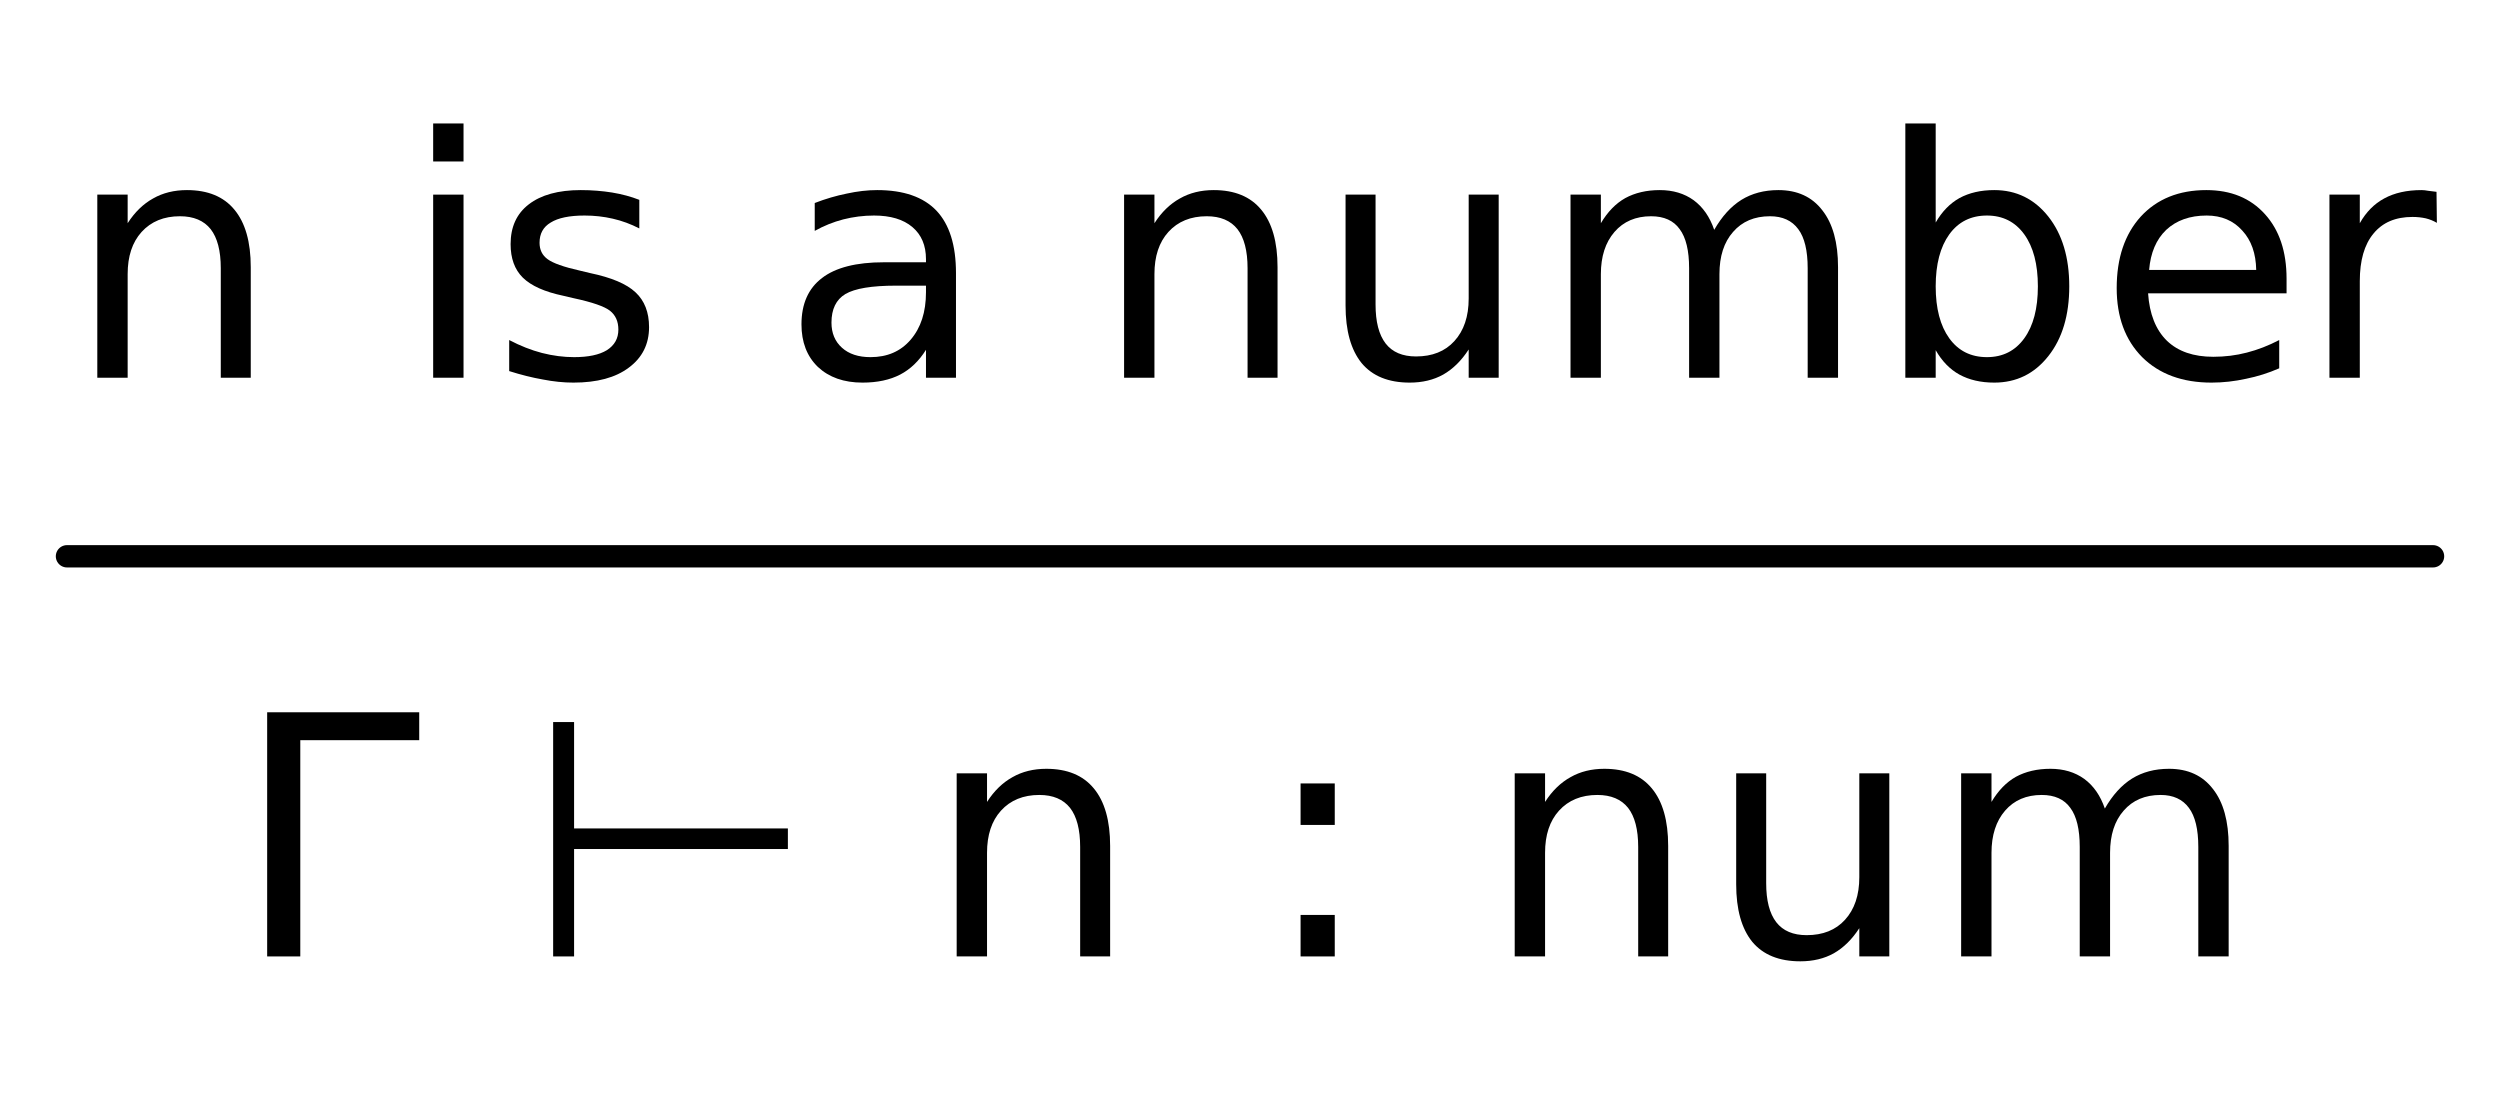 <?xml version="1.0" encoding="UTF-8"?>
<svg xmlns="http://www.w3.org/2000/svg" xmlns:xlink="http://www.w3.org/1999/xlink" width="112" height="49.385" viewBox="0 0 112 49.385" version="1.1">
<defs>
<g>
<symbol overflow="visible" id="glyph0-0">
<path style="stroke:none;" d="M 0.75 2.656 L 0.75 -10.578 L 8.25 -10.578 L 8.25 2.656 Z M 1.594 1.812 L 7.406 1.812 L 7.406 -9.734 L 1.594 -9.734 Z M 1.594 1.812 "/>
</symbol>
<symbol overflow="visible" id="glyph0-1">
<path style="stroke:none;" d="M 8.234 -4.953 L 8.234 0 L 6.891 0 L 6.891 -4.906 C 6.891 -5.688 6.738 -6.27 6.438 -6.656 C 6.133 -7.039 5.676 -7.234 5.062 -7.234 C 4.344 -7.234 3.77 -7 3.344 -6.531 C 2.926 -6.07 2.719 -5.441 2.719 -4.641 L 2.719 0 L 1.359 0 L 1.359 -8.203 L 2.719 -8.203 L 2.719 -6.922 C 3.039 -7.422 3.422 -7.789 3.859 -8.031 C 4.297 -8.281 4.801 -8.406 5.375 -8.406 C 6.312 -8.406 7.02 -8.113 7.5 -7.531 C 7.988 -6.945 8.234 -6.086 8.234 -4.953 Z M 8.234 -4.953 "/>
</symbol>
<symbol overflow="visible" id="glyph0-2">
<path style="stroke:none;" d=""/>
</symbol>
<symbol overflow="visible" id="glyph0-3">
<path style="stroke:none;" d="M 1.406 -8.203 L 2.766 -8.203 L 2.766 0 L 1.406 0 Z M 1.406 -11.391 L 2.766 -11.391 L 2.766 -9.688 L 1.406 -9.688 Z M 1.406 -11.391 "/>
</symbol>
<symbol overflow="visible" id="glyph0-4">
<path style="stroke:none;" d="M 6.641 -7.969 L 6.641 -6.688 C 6.266 -6.883 5.867 -7.031 5.453 -7.125 C 5.047 -7.219 4.625 -7.266 4.188 -7.266 C 3.508 -7.266 3.004 -7.16 2.672 -6.953 C 2.336 -6.754 2.172 -6.453 2.172 -6.047 C 2.172 -5.734 2.289 -5.488 2.531 -5.312 C 2.77 -5.133 3.254 -4.961 3.984 -4.797 L 4.438 -4.688 C 5.395 -4.488 6.07 -4.203 6.469 -3.828 C 6.875 -3.453 7.078 -2.93 7.078 -2.266 C 7.078 -1.504 6.773 -0.898 6.172 -0.453 C 5.578 -0.004 4.75 0.219 3.688 0.219 C 3.25 0.219 2.789 0.172 2.312 0.078 C 1.844 -0.004 1.344 -0.129 0.812 -0.297 L 0.812 -1.688 C 1.312 -1.426 1.801 -1.234 2.281 -1.109 C 2.77 -0.984 3.25 -0.922 3.719 -0.922 C 4.352 -0.922 4.844 -1.023 5.188 -1.234 C 5.531 -1.453 5.703 -1.758 5.703 -2.156 C 5.703 -2.52 5.578 -2.801 5.328 -3 C 5.078 -3.195 4.535 -3.383 3.703 -3.562 L 3.234 -3.672 C 2.398 -3.848 1.797 -4.117 1.422 -4.484 C 1.055 -4.848 0.875 -5.348 0.875 -5.984 C 0.875 -6.754 1.145 -7.348 1.688 -7.766 C 2.238 -8.191 3.016 -8.406 4.016 -8.406 C 4.516 -8.406 4.984 -8.367 5.422 -8.297 C 5.867 -8.223 6.273 -8.113 6.641 -7.969 Z M 6.641 -7.969 "/>
</symbol>
<symbol overflow="visible" id="glyph0-5">
<path style="stroke:none;" d="M 5.141 -4.125 C 4.055 -4.125 3.301 -4 2.875 -3.75 C 2.457 -3.5 2.25 -3.07 2.25 -2.469 C 2.25 -2 2.406 -1.625 2.719 -1.344 C 3.031 -1.062 3.457 -0.922 4 -0.922 C 4.75 -0.922 5.348 -1.18 5.797 -1.703 C 6.254 -2.234 6.484 -2.941 6.484 -3.828 L 6.484 -4.125 Z M 7.828 -4.688 L 7.828 0 L 6.484 0 L 6.484 -1.25 C 6.172 -0.75 5.785 -0.379 5.328 -0.141 C 4.867 0.098 4.305 0.219 3.641 0.219 C 2.805 0.219 2.141 -0.016 1.641 -0.484 C 1.148 -0.961 0.906 -1.598 0.906 -2.391 C 0.906 -3.305 1.211 -4 1.828 -4.469 C 2.441 -4.938 3.363 -5.172 4.594 -5.172 L 6.484 -5.172 L 6.484 -5.312 C 6.484 -5.926 6.281 -6.406 5.875 -6.75 C 5.469 -7.094 4.895 -7.266 4.156 -7.266 C 3.688 -7.266 3.227 -7.207 2.781 -7.094 C 2.332 -6.977 1.906 -6.805 1.5 -6.578 L 1.5 -7.828 C 1.988 -8.016 2.469 -8.156 2.938 -8.25 C 3.406 -8.352 3.859 -8.406 4.297 -8.406 C 5.484 -8.406 6.367 -8.098 6.953 -7.484 C 7.535 -6.867 7.828 -5.938 7.828 -4.688 Z M 7.828 -4.688 "/>
</symbol>
<symbol overflow="visible" id="glyph0-6">
<path style="stroke:none;" d="M 1.281 -3.234 L 1.281 -8.203 L 2.625 -8.203 L 2.625 -3.281 C 2.625 -2.508 2.773 -1.926 3.078 -1.531 C 3.379 -1.145 3.832 -0.953 4.438 -0.953 C 5.164 -0.953 5.738 -1.18 6.156 -1.641 C 6.582 -2.109 6.797 -2.742 6.797 -3.547 L 6.797 -8.203 L 8.141 -8.203 L 8.141 0 L 6.797 0 L 6.797 -1.266 C 6.473 -0.766 6.094 -0.391 5.656 -0.141 C 5.227 0.098 4.727 0.219 4.156 0.219 C 3.207 0.219 2.488 -0.07 2 -0.656 C 1.52 -1.25 1.281 -2.109 1.281 -3.234 Z M 4.672 -8.406 Z M 4.672 -8.406 "/>
</symbol>
<symbol overflow="visible" id="glyph0-7">
<path style="stroke:none;" d="M 7.797 -6.625 C 8.141 -7.227 8.547 -7.676 9.016 -7.969 C 9.484 -8.258 10.035 -8.406 10.672 -8.406 C 11.523 -8.406 12.18 -8.102 12.641 -7.5 C 13.109 -6.906 13.344 -6.055 13.344 -4.953 L 13.344 0 L 11.984 0 L 11.984 -4.906 C 11.984 -5.695 11.844 -6.281 11.562 -6.656 C 11.281 -7.039 10.859 -7.234 10.297 -7.234 C 9.598 -7.234 9.047 -7 8.641 -6.531 C 8.234 -6.07 8.031 -5.441 8.031 -4.641 L 8.031 0 L 6.672 0 L 6.672 -4.906 C 6.672 -5.695 6.531 -6.281 6.25 -6.656 C 5.977 -7.039 5.551 -7.234 4.969 -7.234 C 4.281 -7.234 3.734 -7 3.328 -6.531 C 2.922 -6.062 2.719 -5.43 2.719 -4.641 L 2.719 0 L 1.359 0 L 1.359 -8.203 L 2.719 -8.203 L 2.719 -6.922 C 3.02 -7.43 3.383 -7.805 3.812 -8.047 C 4.25 -8.285 4.766 -8.406 5.359 -8.406 C 5.953 -8.406 6.457 -8.254 6.875 -7.953 C 7.289 -7.648 7.598 -7.207 7.797 -6.625 Z M 7.797 -6.625 "/>
</symbol>
<symbol overflow="visible" id="glyph0-8">
<path style="stroke:none;" d="M 7.297 -4.094 C 7.297 -5.082 7.094 -5.859 6.688 -6.422 C 6.281 -6.984 5.723 -7.266 5.016 -7.266 C 4.297 -7.266 3.734 -6.984 3.328 -6.422 C 2.922 -5.859 2.719 -5.082 2.719 -4.094 C 2.719 -3.102 2.922 -2.328 3.328 -1.766 C 3.734 -1.203 4.297 -0.922 5.016 -0.922 C 5.723 -0.922 6.281 -1.203 6.688 -1.766 C 7.094 -2.328 7.297 -3.102 7.297 -4.094 Z M 2.719 -6.953 C 3 -7.441 3.352 -7.805 3.781 -8.047 C 4.219 -8.285 4.738 -8.406 5.344 -8.406 C 6.332 -8.406 7.141 -8.008 7.766 -7.219 C 8.391 -6.426 8.703 -5.383 8.703 -4.094 C 8.703 -2.801 8.391 -1.758 7.766 -0.969 C 7.141 -0.176 6.332 0.219 5.344 0.219 C 4.738 0.219 4.219 0.098 3.781 -0.141 C 3.352 -0.379 3 -0.742 2.719 -1.234 L 2.719 0 L 1.359 0 L 1.359 -11.391 L 2.719 -11.391 Z M 2.719 -6.953 "/>
</symbol>
<symbol overflow="visible" id="glyph0-9">
<path style="stroke:none;" d="M 8.438 -4.438 L 8.438 -3.781 L 2.234 -3.781 C 2.297 -2.852 2.578 -2.145 3.078 -1.656 C 3.578 -1.176 4.27 -0.938 5.156 -0.938 C 5.676 -0.938 6.176 -1 6.656 -1.125 C 7.145 -1.25 7.629 -1.438 8.109 -1.688 L 8.109 -0.422 C 7.629 -0.211 7.133 -0.055 6.625 0.047 C 6.113 0.16 5.598 0.219 5.078 0.219 C 3.773 0.219 2.738 -0.16 1.969 -0.922 C 1.207 -1.691 0.828 -2.723 0.828 -4.016 C 0.828 -5.359 1.188 -6.426 1.906 -7.219 C 2.633 -8.008 3.613 -8.406 4.844 -8.406 C 5.945 -8.406 6.82 -8.047 7.469 -7.328 C 8.113 -6.617 8.438 -5.656 8.438 -4.438 Z M 7.078 -4.828 C 7.066 -5.566 6.859 -6.156 6.453 -6.594 C 6.055 -7.039 5.523 -7.266 4.859 -7.266 C 4.109 -7.266 3.504 -7.051 3.047 -6.625 C 2.598 -6.195 2.344 -5.598 2.281 -4.828 Z M 7.078 -4.828 "/>
</symbol>
<symbol overflow="visible" id="glyph0-10">
<path style="stroke:none;" d="M 6.172 -6.938 C 6.016 -7.031 5.848 -7.098 5.672 -7.141 C 5.492 -7.18 5.297 -7.203 5.078 -7.203 C 4.316 -7.203 3.734 -6.953 3.328 -6.453 C 2.922 -5.961 2.719 -5.254 2.719 -4.328 L 2.719 0 L 1.359 0 L 1.359 -8.203 L 2.719 -8.203 L 2.719 -6.922 C 3 -7.422 3.363 -7.789 3.812 -8.031 C 4.27 -8.281 4.828 -8.406 5.484 -8.406 C 5.578 -8.406 5.676 -8.395 5.781 -8.375 C 5.895 -8.363 6.02 -8.348 6.156 -8.328 Z M 6.172 -6.938 "/>
</symbol>
<symbol overflow="visible" id="glyph0-11">
<path style="stroke:none;" d="M 1.469 0 L 1.469 -10.938 L 8.281 -10.938 L 8.281 -9.688 L 2.953 -9.688 L 2.953 0 Z M 1.469 0 "/>
</symbol>
<symbol overflow="visible" id="glyph0-12">
<path style="stroke:none;" d="M 1.281 0 L 1.281 -10.5 L 2.219 -10.5 L 2.219 -5.734 L 11.797 -5.734 L 11.797 -4.812 L 2.219 -4.812 L 2.219 0 Z M 1.281 0 "/>
</symbol>
<symbol overflow="visible" id="glyph0-13">
<path style="stroke:none;" d="M 1.766 -1.859 L 3.297 -1.859 L 3.297 0 L 1.766 0 Z M 1.766 -7.75 L 3.297 -7.75 L 3.297 -5.891 L 1.766 -5.891 Z M 1.766 -7.75 "/>
</symbol>
</g>
</defs>
<g id="surface7">
<g style="fill:rgb(0%,0%,0%);fill-opacity:1;">
  <use xlink:href="#glyph0-1" x="3" y="16.922"/>
  <use xlink:href="#glyph0-2" x="13" y="16.922"/>
  <use xlink:href="#glyph0-3" x="18" y="16.922"/>
  <use xlink:href="#glyph0-4" x="22" y="16.922"/>
  <use xlink:href="#glyph0-2" x="30" y="16.922"/>
  <use xlink:href="#glyph0-5" x="35" y="16.922"/>
  <use xlink:href="#glyph0-2" x="44" y="16.922"/>
  <use xlink:href="#glyph0-1" x="49" y="16.922"/>
  <use xlink:href="#glyph0-6" x="59" y="16.922"/>
  <use xlink:href="#glyph0-7" x="69" y="16.922"/>
  <use xlink:href="#glyph0-8" x="84" y="16.922"/>
  <use xlink:href="#glyph0-9" x="94" y="16.922"/>
  <use xlink:href="#glyph0-10" x="103" y="16.922"/>
</g>
<path style="fill:none;stroke-width:1;stroke-linecap:round;stroke-linejoin:round;stroke:rgb(0%,0%,0%);stroke-opacity:1;stroke-miterlimit:10;" d="M 3 24.922 L 109 24.922 "/>
<g style="fill:rgb(0%,0%,0%);fill-opacity:1;">
  <use xlink:href="#glyph0-11" x="10.5" y="42.848"/>
  <use xlink:href="#glyph0-2" x="18.5" y="42.848"/>
  <use xlink:href="#glyph0-12" x="23.5" y="42.848"/>
  <use xlink:href="#glyph0-2" x="36.5" y="42.848"/>
</g>
<g style="fill:rgb(0%,0%,0%);fill-opacity:1;">
  <use xlink:href="#glyph0-1" x="41.5" y="42.848"/>
  <use xlink:href="#glyph0-2" x="51.5" y="42.848"/>
  <use xlink:href="#glyph0-13" x="56.5" y="42.848"/>
  <use xlink:href="#glyph0-2" x="61.5" y="42.848"/>
  <use xlink:href="#glyph0-1" x="66.5" y="42.848"/>
  <use xlink:href="#glyph0-6" x="76.5" y="42.848"/>
  <use xlink:href="#glyph0-7" x="86.5" y="42.848"/>
</g>
</g>
</svg>
